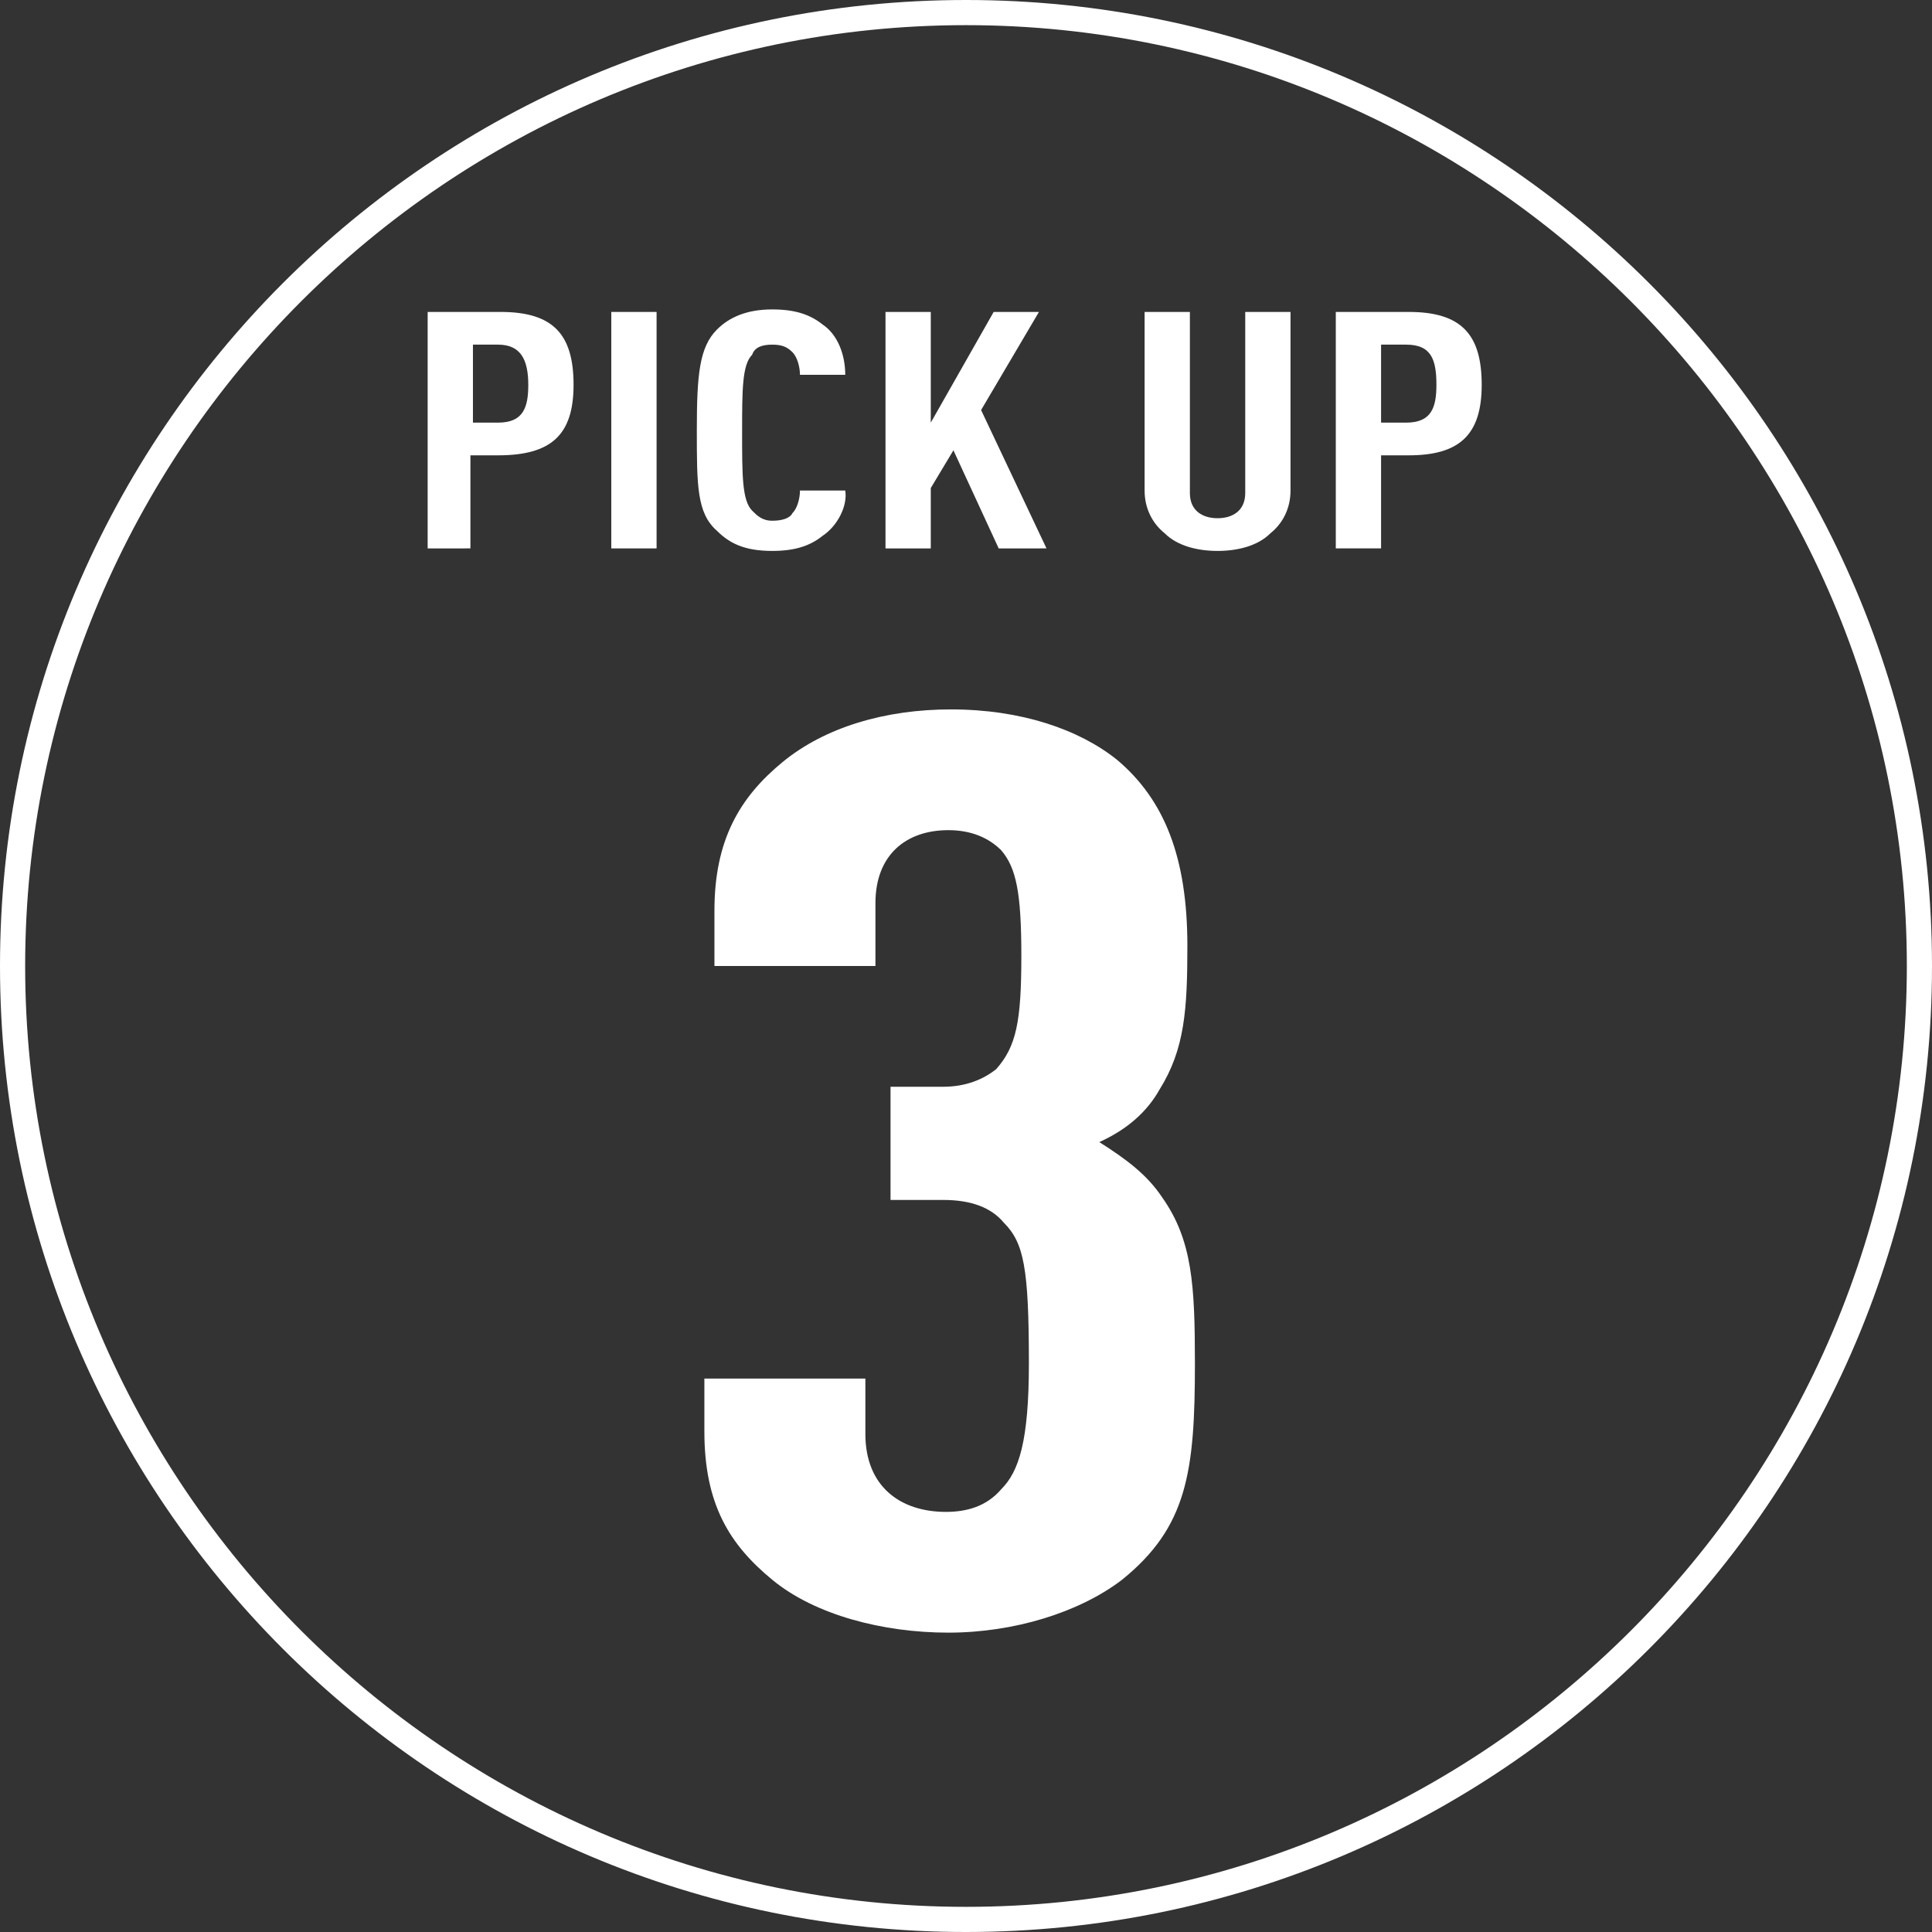 <?xml version="1.0" encoding="utf-8"?>
<!-- Generator: Adobe Illustrator 24.1.2, SVG Export Plug-In . SVG Version: 6.00 Build 0)  -->
<svg version="1.1" id="レイヤー_1" xmlns="http://www.w3.org/2000/svg" xmlns:xlink="http://www.w3.org/1999/xlink" x="0px"
	 y="0px" viewBox="0 0 76.8 76.8" style="enable-background:new 0 0 76.8 76.8;" xml:space="preserve">
<rect x="0" y="0" width="76.8" height="76.8" fill="#333333" stroke="none"/>
<style type="text/css">
	.st0{fill:#FFFFFF;}
</style>
<path class="st0" d="M38.4,76.8C17.2,76.8,0,59.6,0,38.4S17.2,0,38.4,0s38.4,17.2,38.4,38.4S59.6,76.8,38.4,76.8z M38.4,1
	C17.8,1,1,17.8,1,38.4s16.8,37.4,37.4,37.4S75.8,59,75.8,38.4S59,1,38.4,1z"/>
<g>
	<path class="st0" d="M19.8,18.1h-1.1v3.7H17v-9.4h2.9c2.1,0,2.9,0.9,2.9,2.9S21.9,18.1,19.8,18.1z M19.8,13.7h-1v3.1h1
		c1,0,1.2-0.6,1.2-1.5C21,14.3,20.7,13.7,19.8,13.7z"/>
	<path class="st0" d="M24.3,21.8v-9.4h1.8v9.4H24.3z"/>
	<path class="st0" d="M32.7,21.3c-0.5,0.4-1.1,0.6-2,0.6c-1.1,0-1.7-0.3-2.2-0.8c-0.8-0.7-0.8-1.8-0.8-4c0-2.2,0.1-3.3,0.8-4
		c0.5-0.5,1.2-0.8,2.2-0.8c0.9,0,1.5,0.2,2,0.6c0.6,0.4,0.9,1.2,0.9,2h-1.8c0-0.3-0.1-0.7-0.3-0.9c-0.2-0.2-0.4-0.3-0.8-0.3
		s-0.7,0.1-0.8,0.4c-0.4,0.4-0.4,1.4-0.4,3.1s0,2.7,0.4,3.1c0.2,0.2,0.4,0.4,0.8,0.4s0.7-0.1,0.8-0.3c0.2-0.2,0.3-0.6,0.3-0.9h1.8
		C33.7,20.1,33.3,20.9,32.7,21.3z"/>
	<path class="st0" d="M39.7,21.8l-1.8-3.9L37,19.4v2.4h-1.8v-9.4H37v4.4l2.5-4.4h1.8L39,16.3l2.6,5.5H39.7z"/>
	<path class="st0" d="M50.5,21.2c-0.5,0.5-1.3,0.7-2.1,0.7s-1.6-0.2-2.1-0.7c-0.5-0.4-0.8-1-0.8-1.7v-7.1h1.8v7.2c0,0.7,0.5,1,1.1,1
		s1.1-0.3,1.1-1v-7.2h1.8v7.1C51.3,20.2,51,20.8,50.5,21.2z"/>
	<path class="st0" d="M56,18.1h-1.1v3.7h-1.8v-9.4H56c2.1,0,2.9,0.9,2.9,2.9S58,18.1,56,18.1z M55.9,13.7h-1v3.1h1
		c1,0,1.2-0.6,1.2-1.5C57.1,14.3,56.9,13.7,55.9,13.7z"/>
</g>
<g>
	<path class="st0" d="M44.6,62.8c-1.7,1.3-4.3,2.1-6.9,2.1c-2.6,0-5.3-0.7-7-2.1c-1.7-1.4-2.7-3-2.7-5.9v-2.1h6.4V57
		c0,2.1,1.4,3.1,3.2,3.1c0.8,0,1.6-0.2,2.2-0.9c0.7-0.7,1.1-1.9,1.1-5c0-3.8-0.2-4.8-1-5.6c-0.5-0.6-1.3-0.9-2.4-0.9h-2.1v-4.5h2.1
		c0.9,0,1.6-0.3,2.1-0.7c0.8-0.9,1-1.9,1-4.5c0-2.5-0.2-3.5-0.8-4.2c-0.5-0.5-1.2-0.8-2.1-0.8c-1.7,0-2.9,1-2.9,2.9v2.5h-6.4v-2.2
		c0-2.8,1-4.5,2.7-5.9s4.1-2.1,6.7-2.1c2.8,0,5.1,0.8,6.6,2c1.9,1.6,2.8,3.9,2.8,7.4c0,2.5-0.1,4.1-1.1,5.7
		c-0.5,0.9-1.3,1.6-2.4,2.1c1.1,0.7,1.9,1.3,2.5,2.2c1.2,1.7,1.3,3.5,1.3,6.6C47.5,58.5,47.2,60.7,44.6,62.8z"/>
</g>
</svg>
